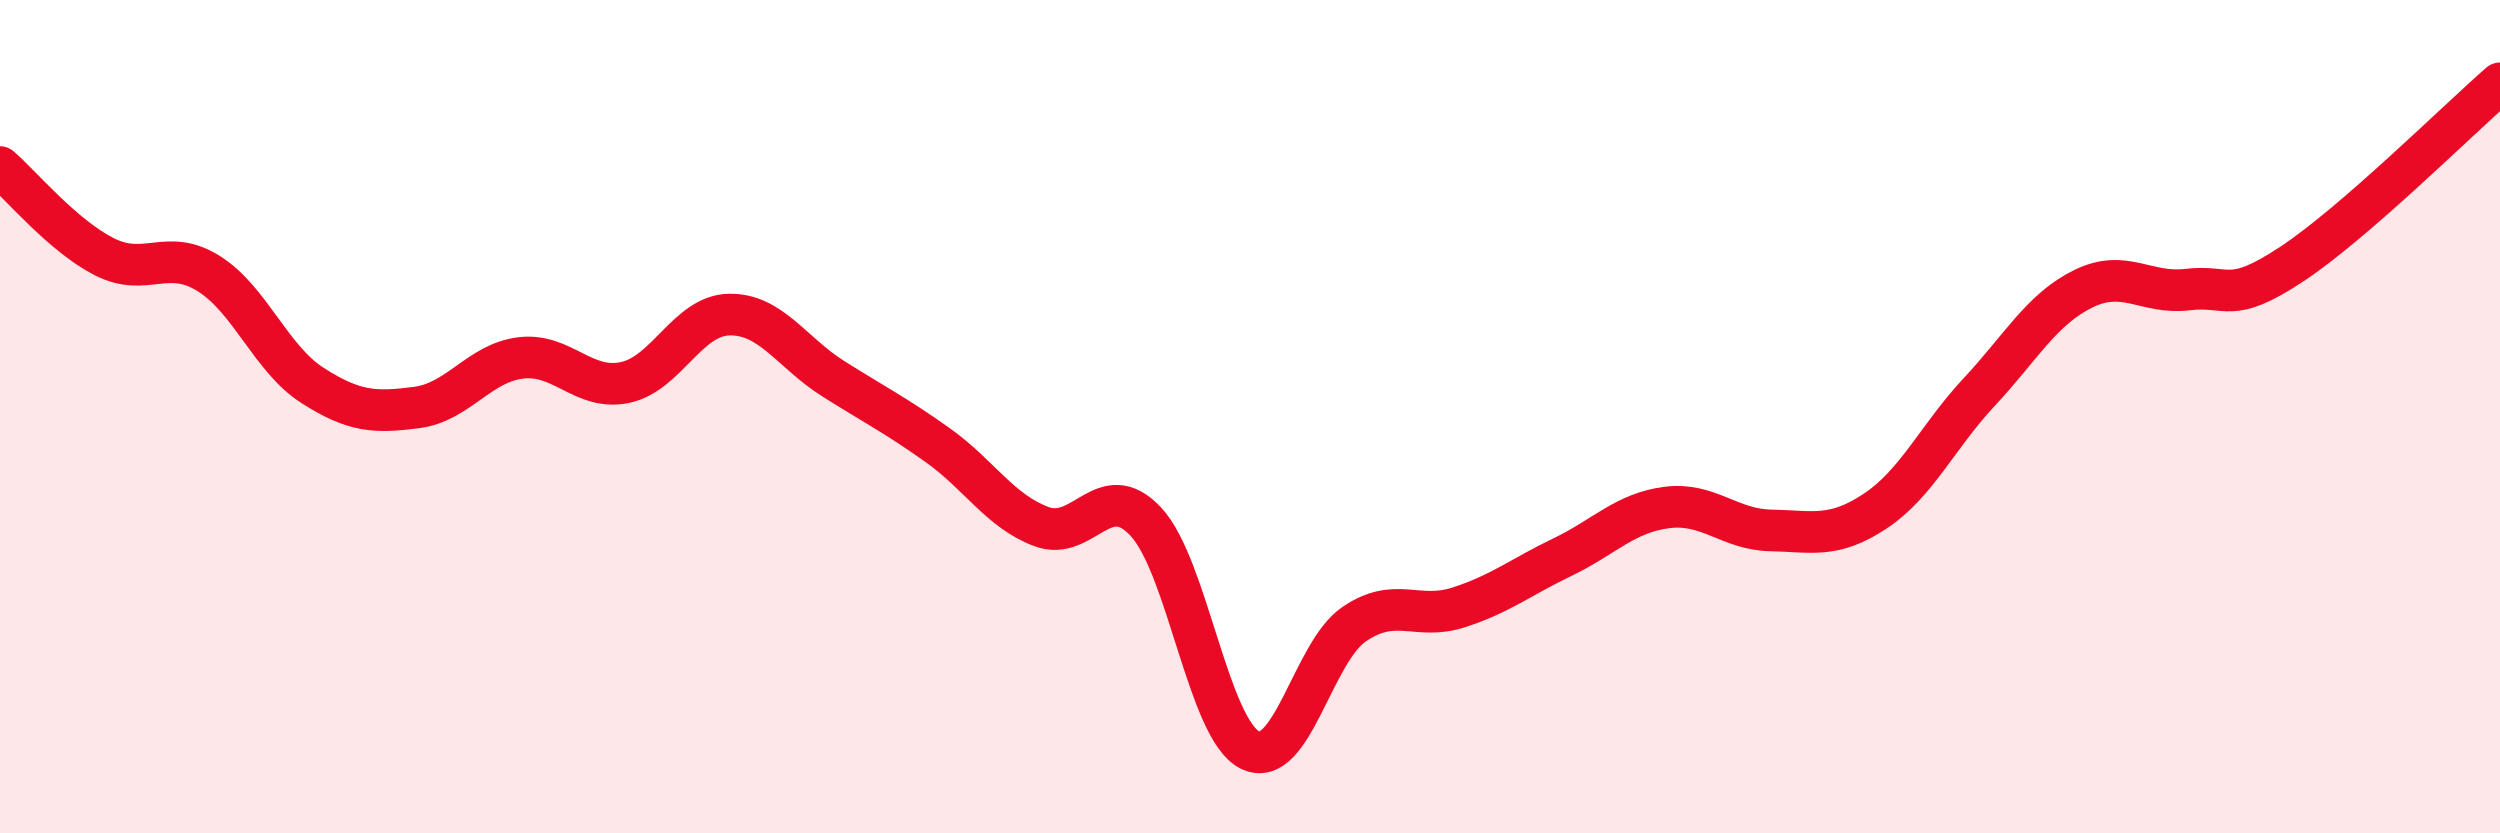 
    <svg width="60" height="20" viewBox="0 0 60 20" xmlns="http://www.w3.org/2000/svg">
      <path
        d="M 0,4.01 C 0.5,4.44 1.5,5.65 2.5,6.16 C 3.5,6.67 4,5.94 5,6.56 C 6,7.18 6.5,8.61 7.5,9.25 C 8.5,9.89 9,9.91 10,9.78 C 11,9.65 11.5,8.71 12.5,8.59 C 13.5,8.47 14,9.39 15,9.18 C 16,8.97 16.5,7.57 17.5,7.55 C 18.5,7.53 19,8.46 20,9.09 C 21,9.72 21.5,9.97 22.5,10.68 C 23.5,11.39 24,12.27 25,12.64 C 26,13.01 26.5,11.45 27.5,12.52 C 28.5,13.59 29,17.51 30,18 C 31,18.49 31.5,15.66 32.5,14.98 C 33.5,14.3 34,14.9 35,14.58 C 36,14.26 36.5,13.85 37.5,13.37 C 38.5,12.89 39,12.31 40,12.18 C 41,12.05 41.5,12.71 42.5,12.73 C 43.5,12.75 44,12.93 45,12.27 C 46,11.61 46.5,10.48 47.5,9.41 C 48.5,8.34 49,7.42 50,6.93 C 51,6.44 51.5,7.07 52.5,6.95 C 53.5,6.83 53.5,7.33 55,6.34 C 56.5,5.35 59,2.87 60,2L60 20L0 20Z"
        fill="#EB0A25"
        opacity="0.1"
        stroke-linecap="round"
        stroke-linejoin="round"
      />
      <path
        d="M 0,4.01 C 0.5,4.44 1.5,5.65 2.5,6.16 C 3.5,6.67 4,5.94 5,6.56 C 6,7.18 6.5,8.61 7.5,9.25 C 8.5,9.89 9,9.91 10,9.78 C 11,9.65 11.5,8.71 12.5,8.59 C 13.5,8.47 14,9.39 15,9.18 C 16,8.97 16.5,7.57 17.5,7.55 C 18.5,7.53 19,8.46 20,9.09 C 21,9.72 21.5,9.97 22.5,10.68 C 23.5,11.39 24,12.27 25,12.64 C 26,13.01 26.5,11.45 27.5,12.52 C 28.5,13.59 29,17.51 30,18 C 31,18.49 31.5,15.66 32.5,14.98 C 33.5,14.3 34,14.9 35,14.58 C 36,14.26 36.5,13.85 37.5,13.37 C 38.5,12.89 39,12.31 40,12.18 C 41,12.05 41.5,12.71 42.5,12.73 C 43.5,12.75 44,12.93 45,12.27 C 46,11.61 46.5,10.48 47.5,9.41 C 48.5,8.34 49,7.42 50,6.93 C 51,6.44 51.5,7.07 52.5,6.95 C 53.5,6.83 53.5,7.33 55,6.34 C 56.5,5.35 59,2.87 60,2"
        stroke="#EB0A25"
        stroke-width="1"
        fill="none"
        stroke-linecap="round"
        stroke-linejoin="round"
      />
    </svg>
  